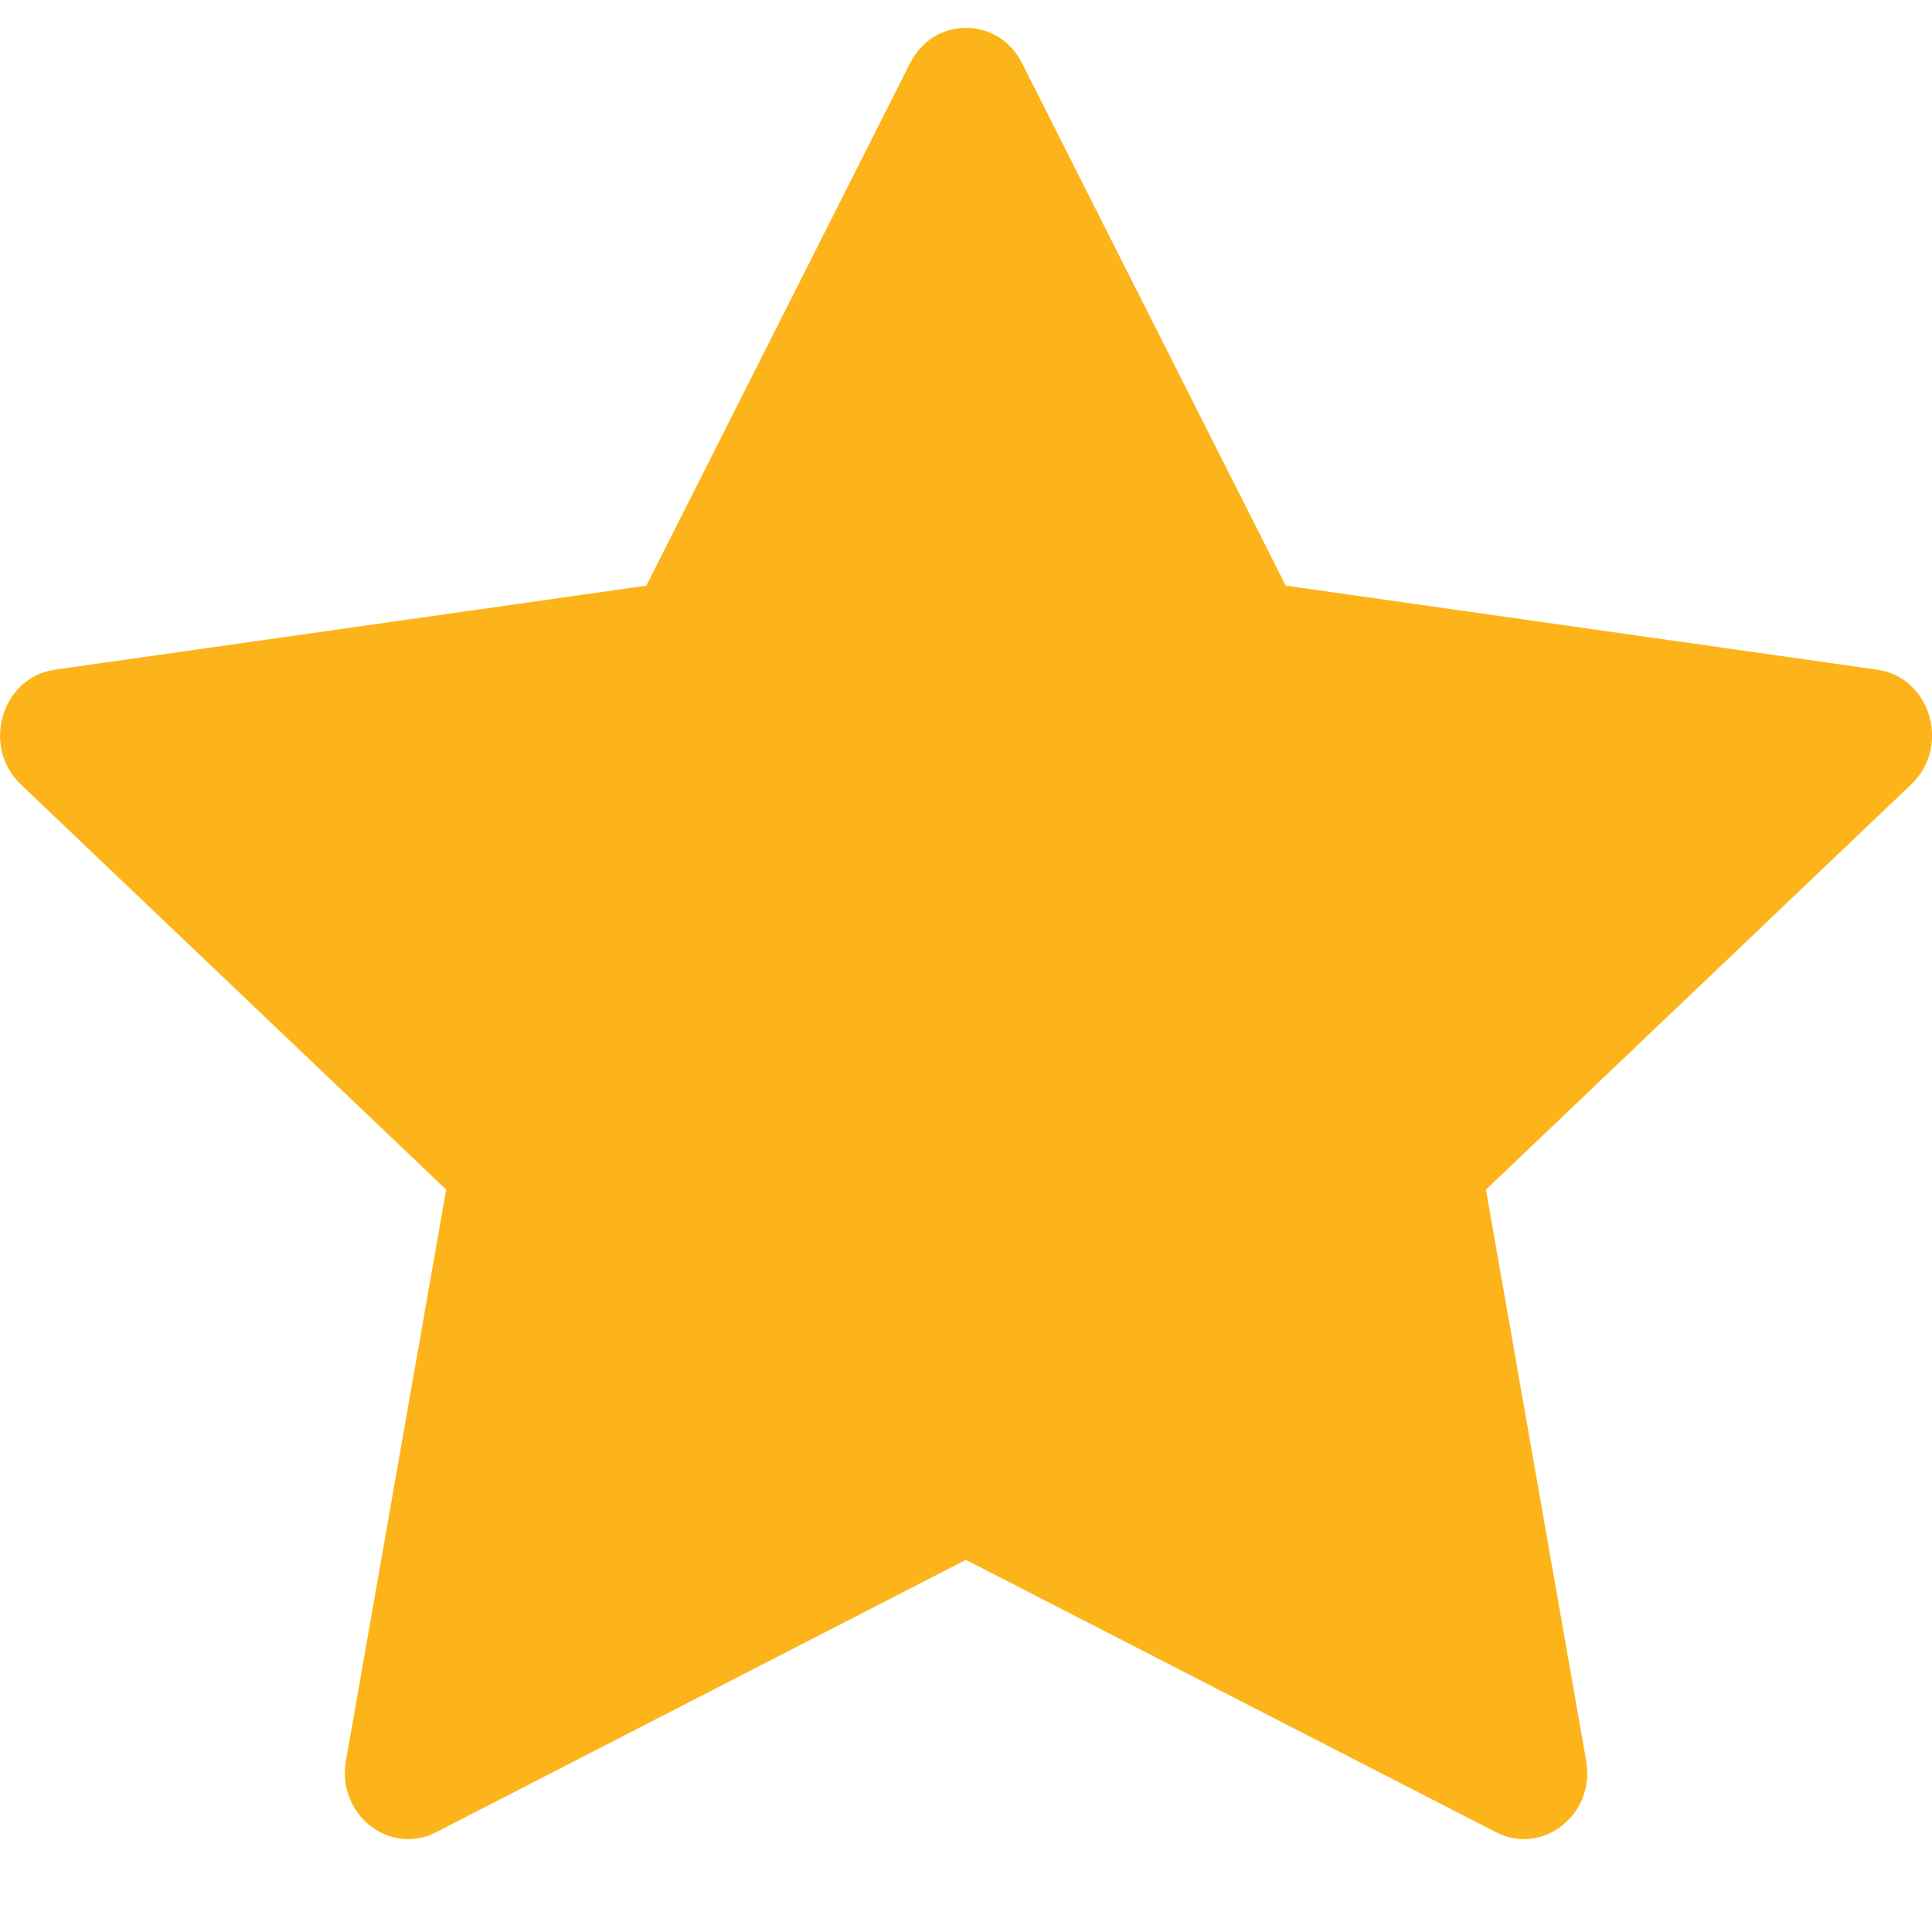 <svg width="16" height="16" viewBox="0 0 16 16" fill="none" xmlns="http://www.w3.org/2000/svg">
<path fill-rule="evenodd" clip-rule="evenodd" d="M3.611 15.174C3.225 15.372 2.787 15.025 2.865 14.582L3.695 9.852L0.172 6.496C-0.157 6.182 0.014 5.608 0.455 5.546L5.353 4.85L7.537 0.523C7.734 0.133 8.267 0.133 8.464 0.523L10.648 4.85L15.546 5.546C15.987 5.608 16.158 6.182 15.828 6.496L12.306 9.852L13.136 14.582C13.214 15.025 12.776 15.372 12.39 15.174L7.999 12.918L3.611 15.174Z" fill="#FCB41A"/>
</svg>
